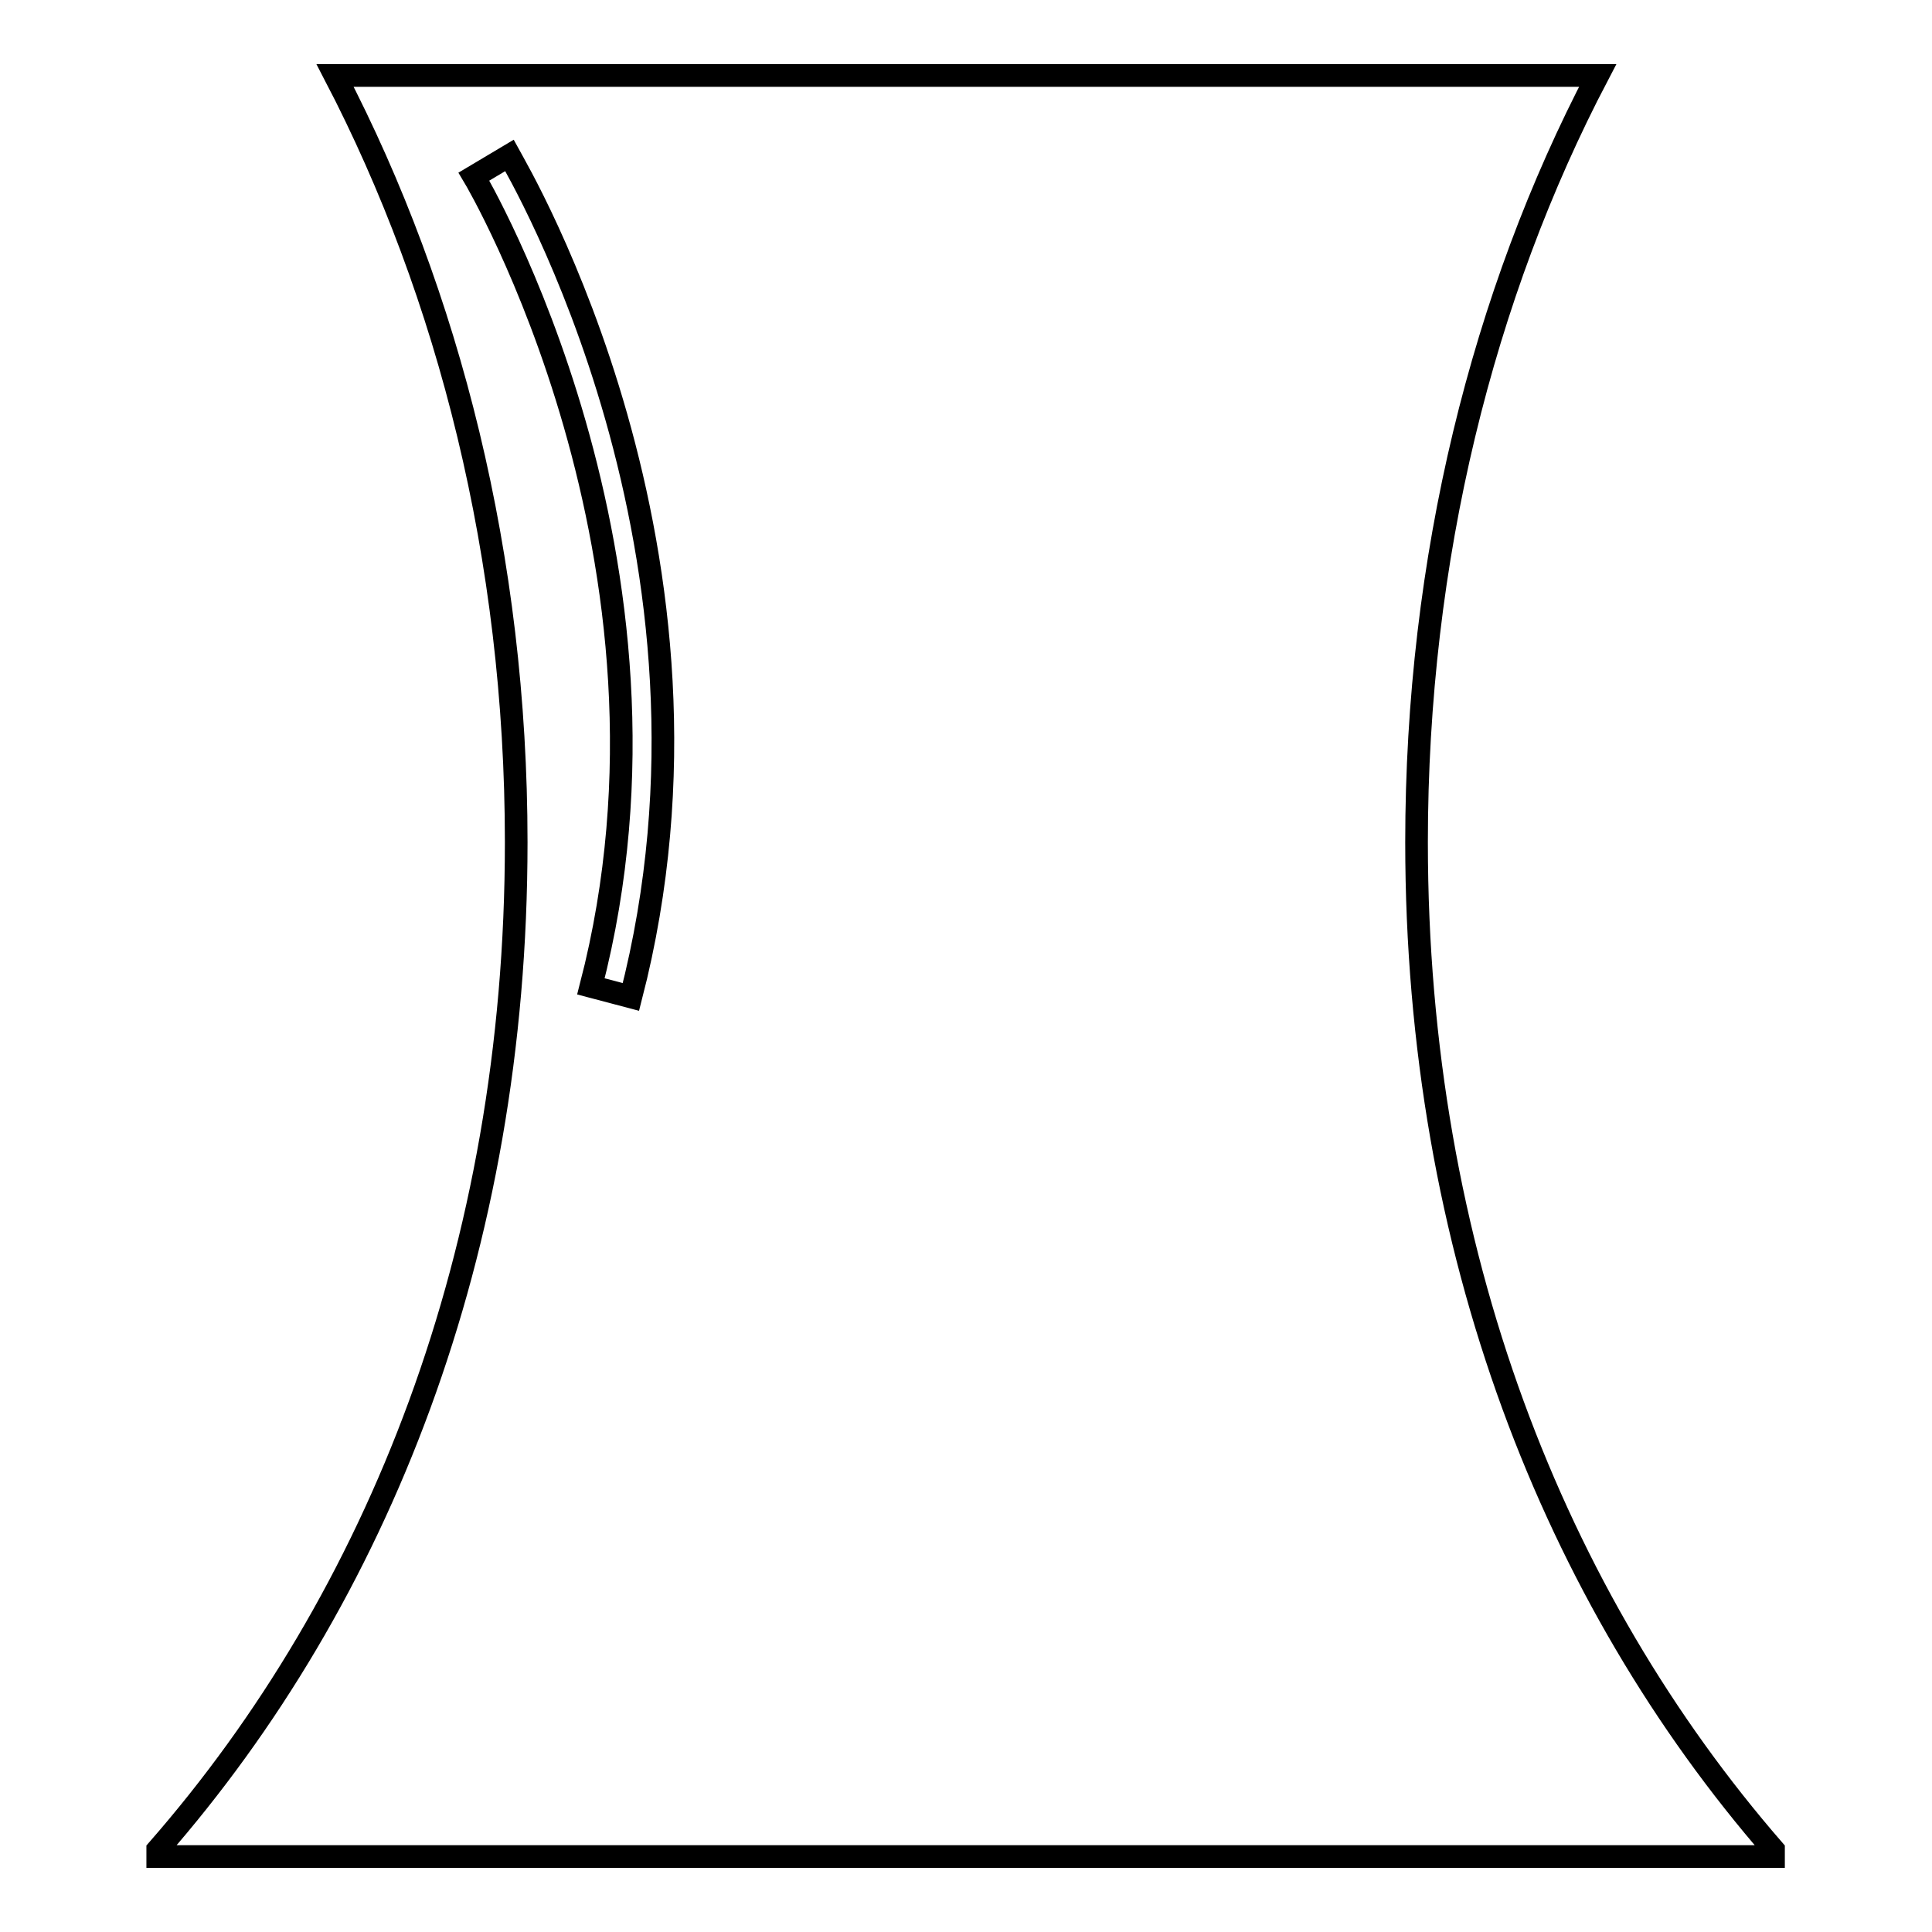 <?xml version="1.0" encoding="utf-8"?>
<!-- Svg Vector Icons : http://www.onlinewebfonts.com/icon -->
<!DOCTYPE svg PUBLIC "-//W3C//DTD SVG 1.1//EN" "http://www.w3.org/Graphics/SVG/1.1/DTD/svg11.dtd">
<svg version="1.1" xmlns="http://www.w3.org/2000/svg" xmlns:xlink="http://www.w3.org/1999/xlink" x="0px" y="0px" viewBox="0 0 256 256" enable-background="new 0 0 256 256" xml:space="preserve">
<g><g><g><path stroke-width="3" fill-opacity="0" stroke="#000000"  d="M187.7,111.6c0-37.6,8.8-72.6,24-101.6h-51.8H96.3H44.4c15.1,29,24,64,24,101.6c0,54.2-18.3,100.1-47.5,133.5v0.9h75.3h63.5h75.3v-0.9C206,211.7,187.7,165.8,187.7,111.6z M83.6,132.1l-5.3-1.4C92.9,74.4,63.1,23.9,62.8,23.4l4.7-2.8C68.7,22.8,98.7,73.6,83.6,132.1z"/></g><g></g><g></g><g></g><g></g><g></g><g></g><g></g><g></g><g></g><g></g><g></g><g></g><g></g><g></g><g></g></g></g>
</svg>